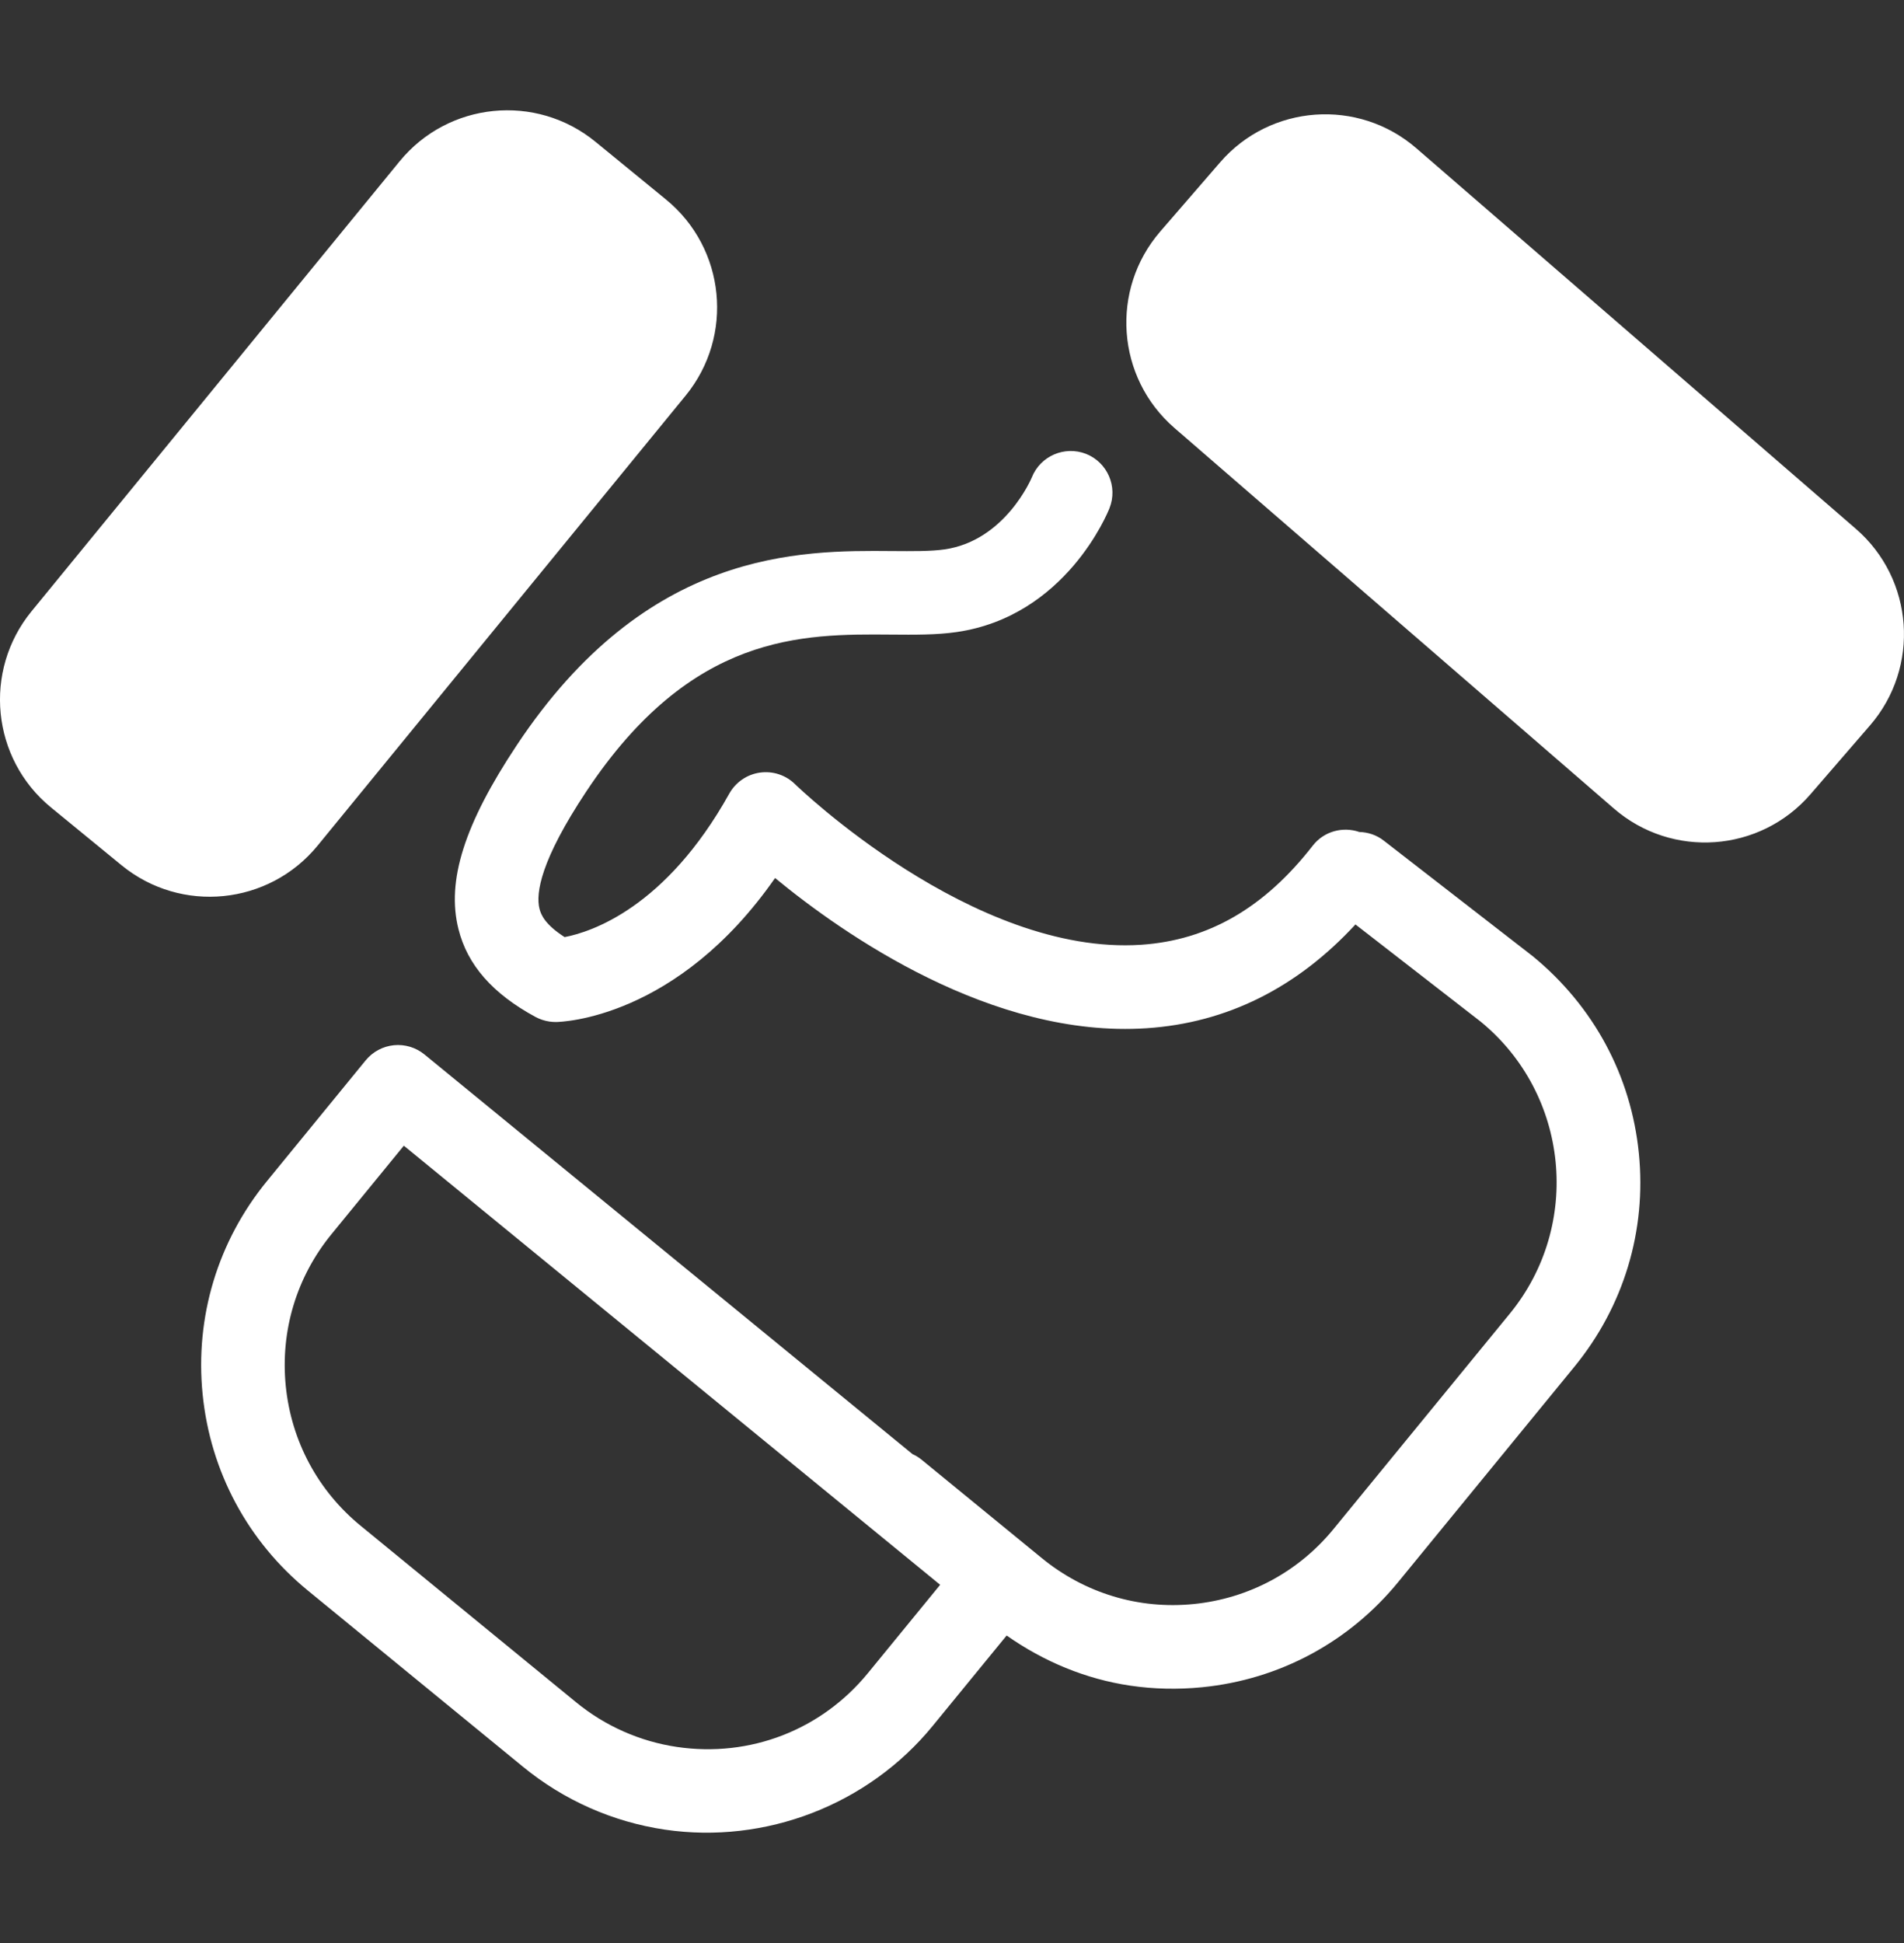 <?xml version="1.0" encoding="UTF-8"?>
<svg xmlns="http://www.w3.org/2000/svg" width="50" height="51" viewBox="0 0 50 51" fill="none">
  <rect x="0" y="0" width="50" height="51" fill="#333333" stroke="none"/>
  <path d="M8.34 22.197C7.06 23.759 4.756 23.99 3.193 22.712L1.34 21.195C-0.222 19.916 -0.452 17.613 0.826 16.048L10.492 4.237C11.771 2.673 14.074 2.443 15.638 3.722L17.491 5.238C19.054 6.517 19.284 8.821 18.005 10.384L8.34 22.197ZM48.736 13.881L37.196 3.893C35.669 2.57 33.358 2.737 32.038 4.264L30.47 6.075C29.149 7.603 29.314 9.912 30.842 11.234L42.381 21.222C43.908 22.544 46.219 22.377 47.541 20.851L49.107 19.041C50.429 17.513 50.263 15.203 48.736 13.881ZM43.037 30.272C43.241 32.303 42.64 34.29 41.347 35.871L36.72 41.523C35.427 43.104 33.596 44.086 31.567 44.287C30.93 44.35 30.298 44.336 29.681 44.245C28.515 44.073 27.413 43.616 26.435 42.929L24.491 45.304C22.799 47.372 20.103 48.414 17.458 48.024C16.096 47.823 14.809 47.254 13.739 46.378L8.086 41.75C6.506 40.457 5.524 38.627 5.321 36.596C5.118 34.566 5.72 32.577 7.013 30.999L9.603 27.832C9.787 27.607 10.054 27.464 10.343 27.435C10.632 27.406 10.923 27.494 11.147 27.678L23.962 38.167C24.042 38.204 24.121 38.249 24.192 38.307L27.358 40.897C28.485 41.819 29.901 42.248 31.347 42.103C32.794 41.958 34.099 41.258 35.02 40.133L39.649 34.48C41.551 32.156 41.206 28.718 38.883 26.816L35.595 24.265C34.057 25.931 32.218 26.848 30.114 26.989C26.057 27.26 22.146 24.523 20.354 23.046C17.778 26.745 14.74 26.824 14.601 26.826C14.542 26.826 14.485 26.822 14.428 26.814C14.302 26.795 14.179 26.755 14.066 26.695C12.937 26.084 12.274 25.33 12.039 24.385C11.722 23.12 12.194 21.631 13.57 19.561C16.989 14.411 21.013 14.444 23.418 14.464C23.969 14.468 24.446 14.473 24.808 14.42C26.401 14.189 27.089 12.549 27.096 12.531C27.319 11.969 27.957 11.694 28.519 11.913C29.082 12.136 29.36 12.774 29.136 13.338C29.092 13.453 27.988 16.175 25.123 16.59C24.596 16.667 24.015 16.662 23.4 16.657C21.065 16.638 18.159 16.614 15.396 20.775C14.196 22.582 14.065 23.447 14.167 23.853C14.209 24.024 14.327 24.276 14.827 24.597C15.515 24.466 17.476 23.837 19.151 20.831C19.318 20.533 19.614 20.329 19.952 20.28C20.29 20.231 20.634 20.342 20.877 20.582C20.923 20.627 25.547 25.097 29.973 24.798C31.734 24.678 33.205 23.827 34.474 22.196C34.77 21.816 35.266 21.689 35.697 21.838C35.921 21.844 36.147 21.915 36.337 22.064L40.25 25.098C41.853 26.412 42.835 28.241 43.037 30.272ZM24.689 41.598L10.605 30.072L8.709 32.39C7.787 33.515 7.36 34.931 7.504 36.378C7.649 37.826 8.349 39.132 9.475 40.052L15.128 44.681C15.891 45.306 16.808 45.711 17.777 45.854C19.693 46.136 21.567 45.412 22.792 43.916L24.689 41.598Z" fill="white"></path>
</svg>
